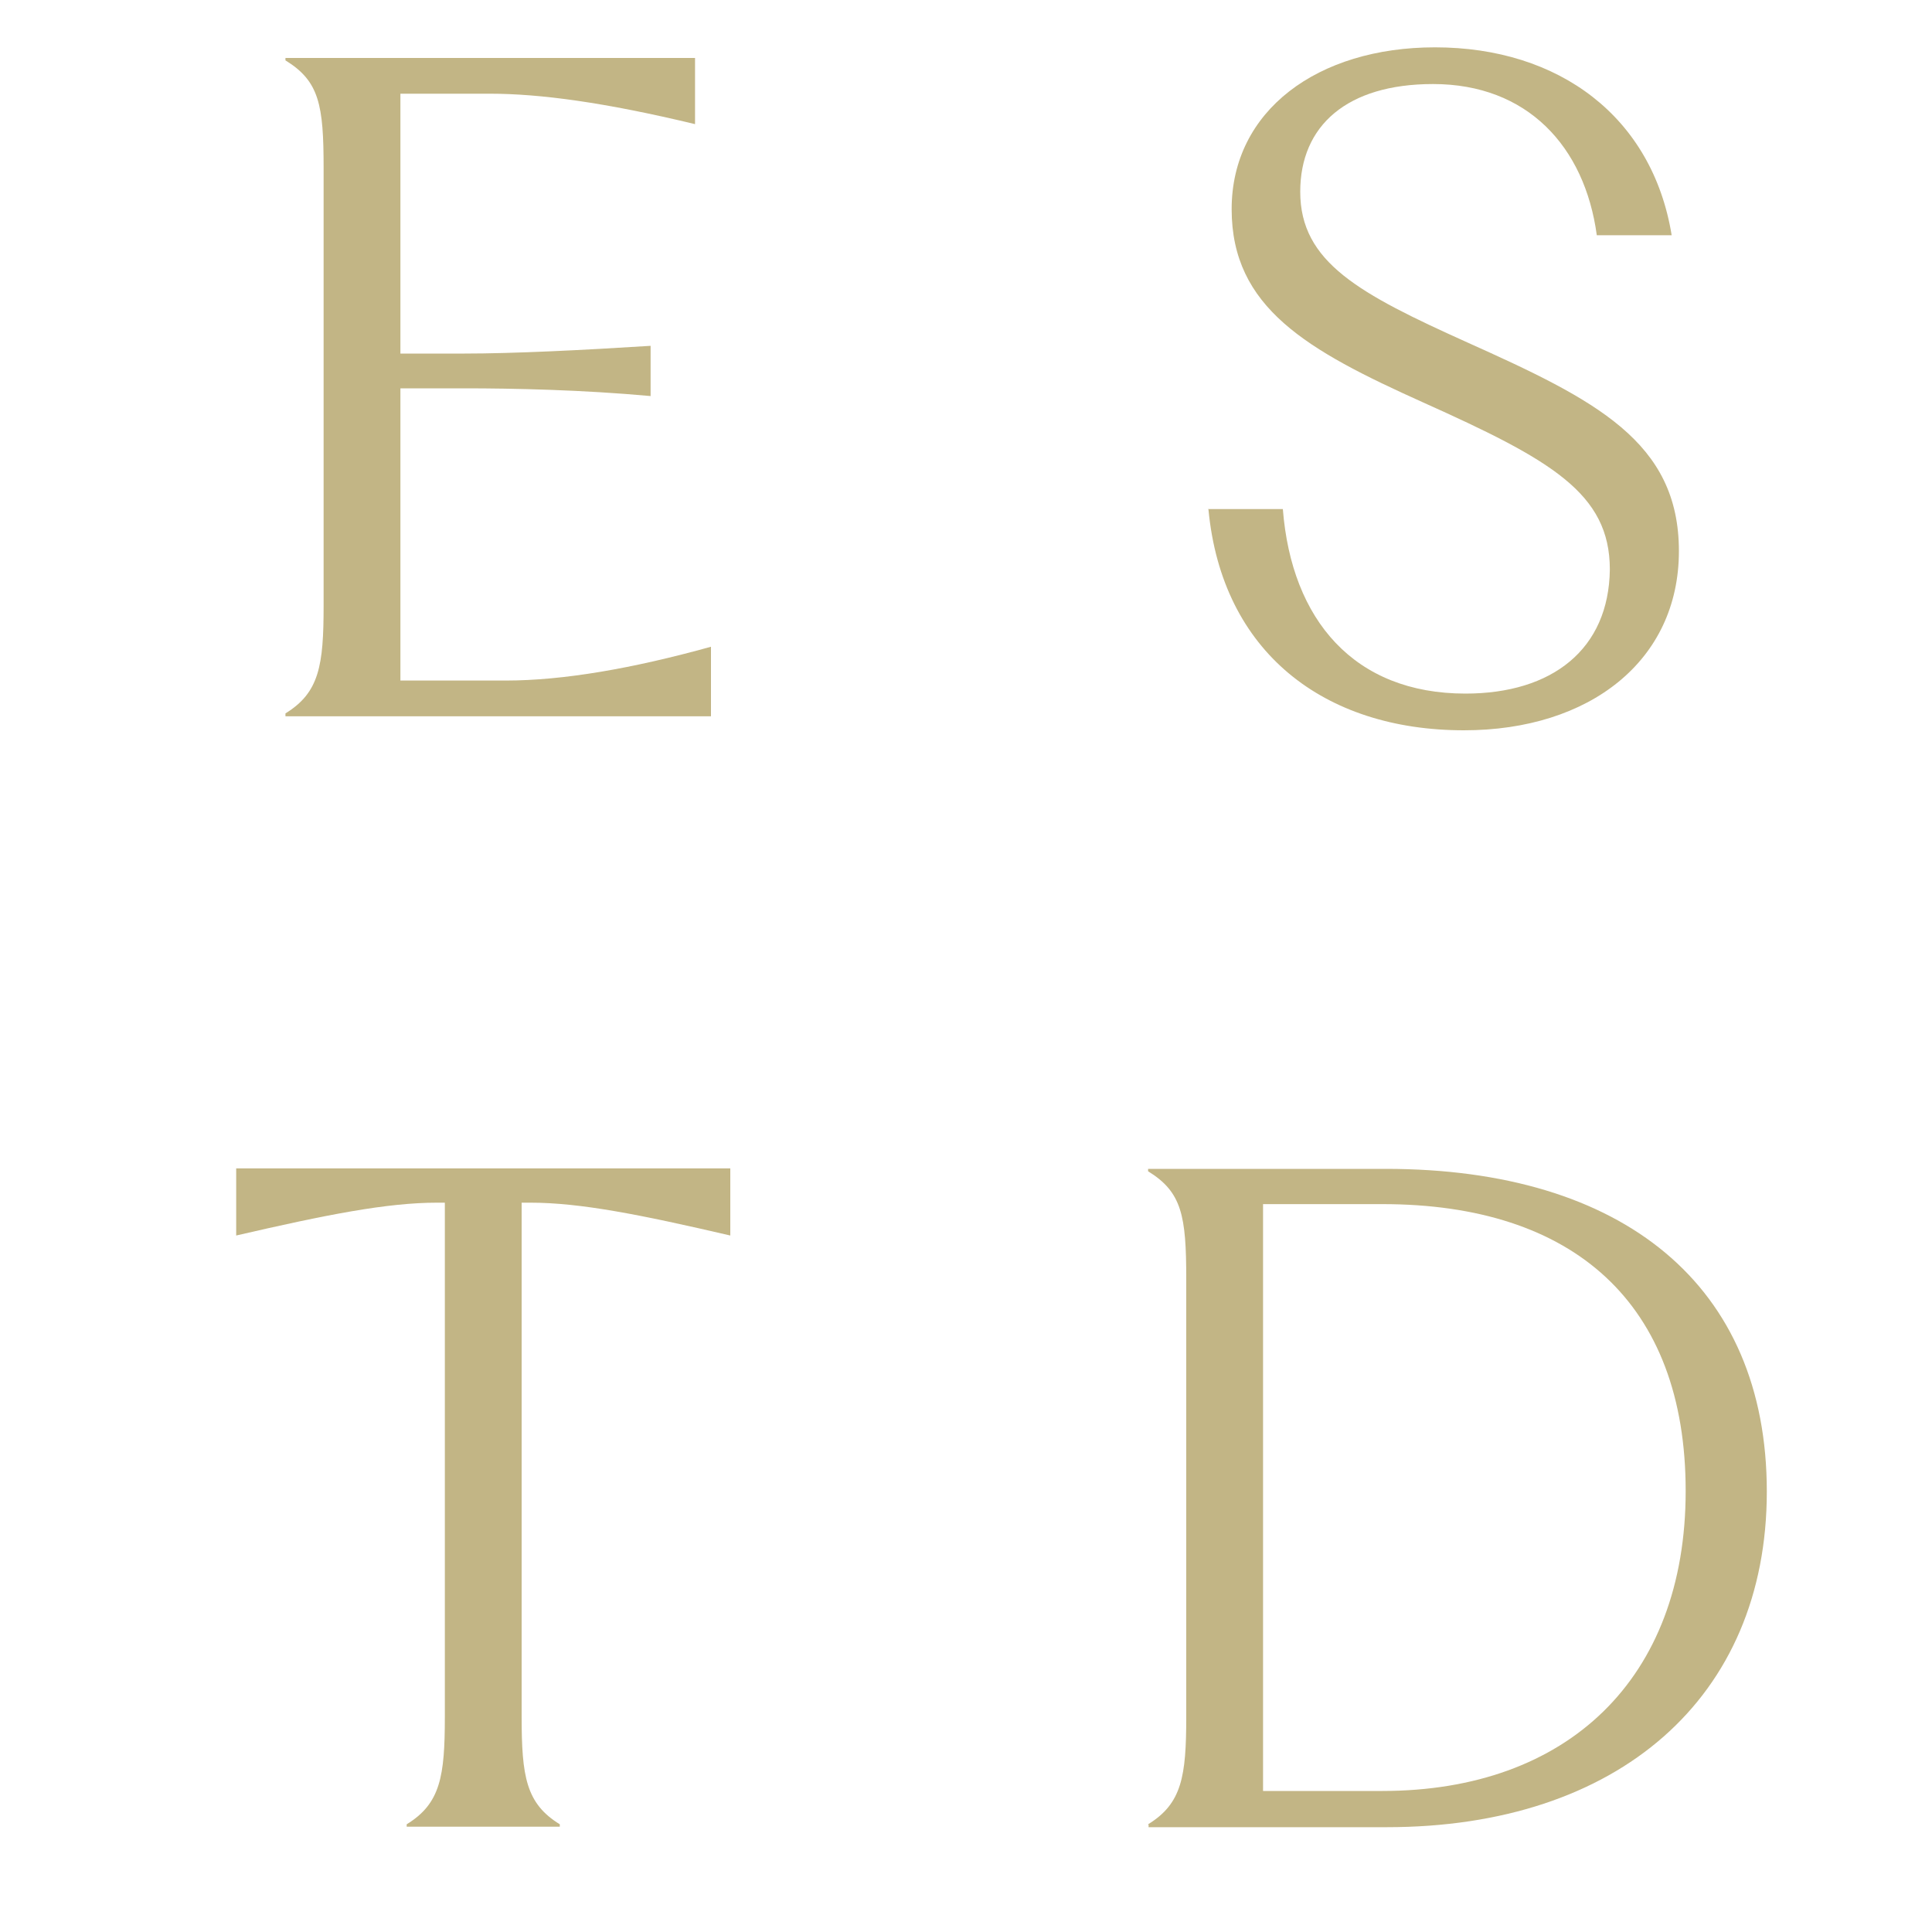<?xml version="1.0" encoding="UTF-8"?>
<svg id="Layer_1" data-name="Layer 1" xmlns="http://www.w3.org/2000/svg" viewBox="0 0 40 40">
  <defs>
    <style>
      .cls-1 {
        fill: #c2b585;
      }
    </style>
  </defs>
  <path class="cls-1" d="M5.91,14.77c.7-.43.79-.99.79-2.23V3.48c0-1.31-.09-1.8-.79-2.23v-.05h8.48v1.37c-1.87-.45-3.21-.63-4.25-.63h-1.85v5.38h1.33c1.01,0,2.43-.07,3.85-.16v1.04c-1.42-.13-2.84-.16-3.85-.16h-1.33v6.05h2.18c1.19,0,2.63-.25,4.25-.7v1.44H5.91v-.05Z"/>
  <path class="cls-1" d="M25.01,10.54h1.55c.18,2.3,1.48,3.82,3.78,3.82,1.8,0,2.97-.92,2.99-2.57,0-1.58-1.22-2.27-3.87-3.46-2.4-1.08-3.96-1.96-3.96-4s1.78-3.35,4.21-3.35c2.57,0,4.5,1.44,4.9,3.89h-1.55c-.25-1.84-1.44-3.13-3.39-3.13-1.78,0-2.75.86-2.75,2.23,0,1.46,1.22,2.11,3.46,3.12,2.65,1.19,4.38,2.05,4.38,4.32s-1.85,3.71-4.45,3.71c-2.9,0-5.01-1.62-5.29-4.57Z"/>
  <path class="cls-1" d="M4.89,24.19h10.23v1.39c-1.85-.43-3.1-.68-4.14-.68h-.18v10.64c0,1.24.09,1.8.79,2.23v.05h-3.17v-.05c.7-.43.79-.99.79-2.23v-10.64h-.16c-1.04,0-2.3.25-4.16.68v-1.39Z"/>
  <path class="cls-1" d="M23.77,37.77c.7-.43.79-.99.79-2.23v-9.06c0-1.31-.09-1.8-.79-2.23v-.05h4.92c4.92,0,7.89,2.41,7.89,6.68s-3.08,6.95-7.87,6.95h-4.93v-.05ZM28.62,37.08c3.83,0,6.28-2.32,6.28-6.21s-2.32-5.94-6.28-5.94h-2.47v12.15h2.47Z"/>
</svg>